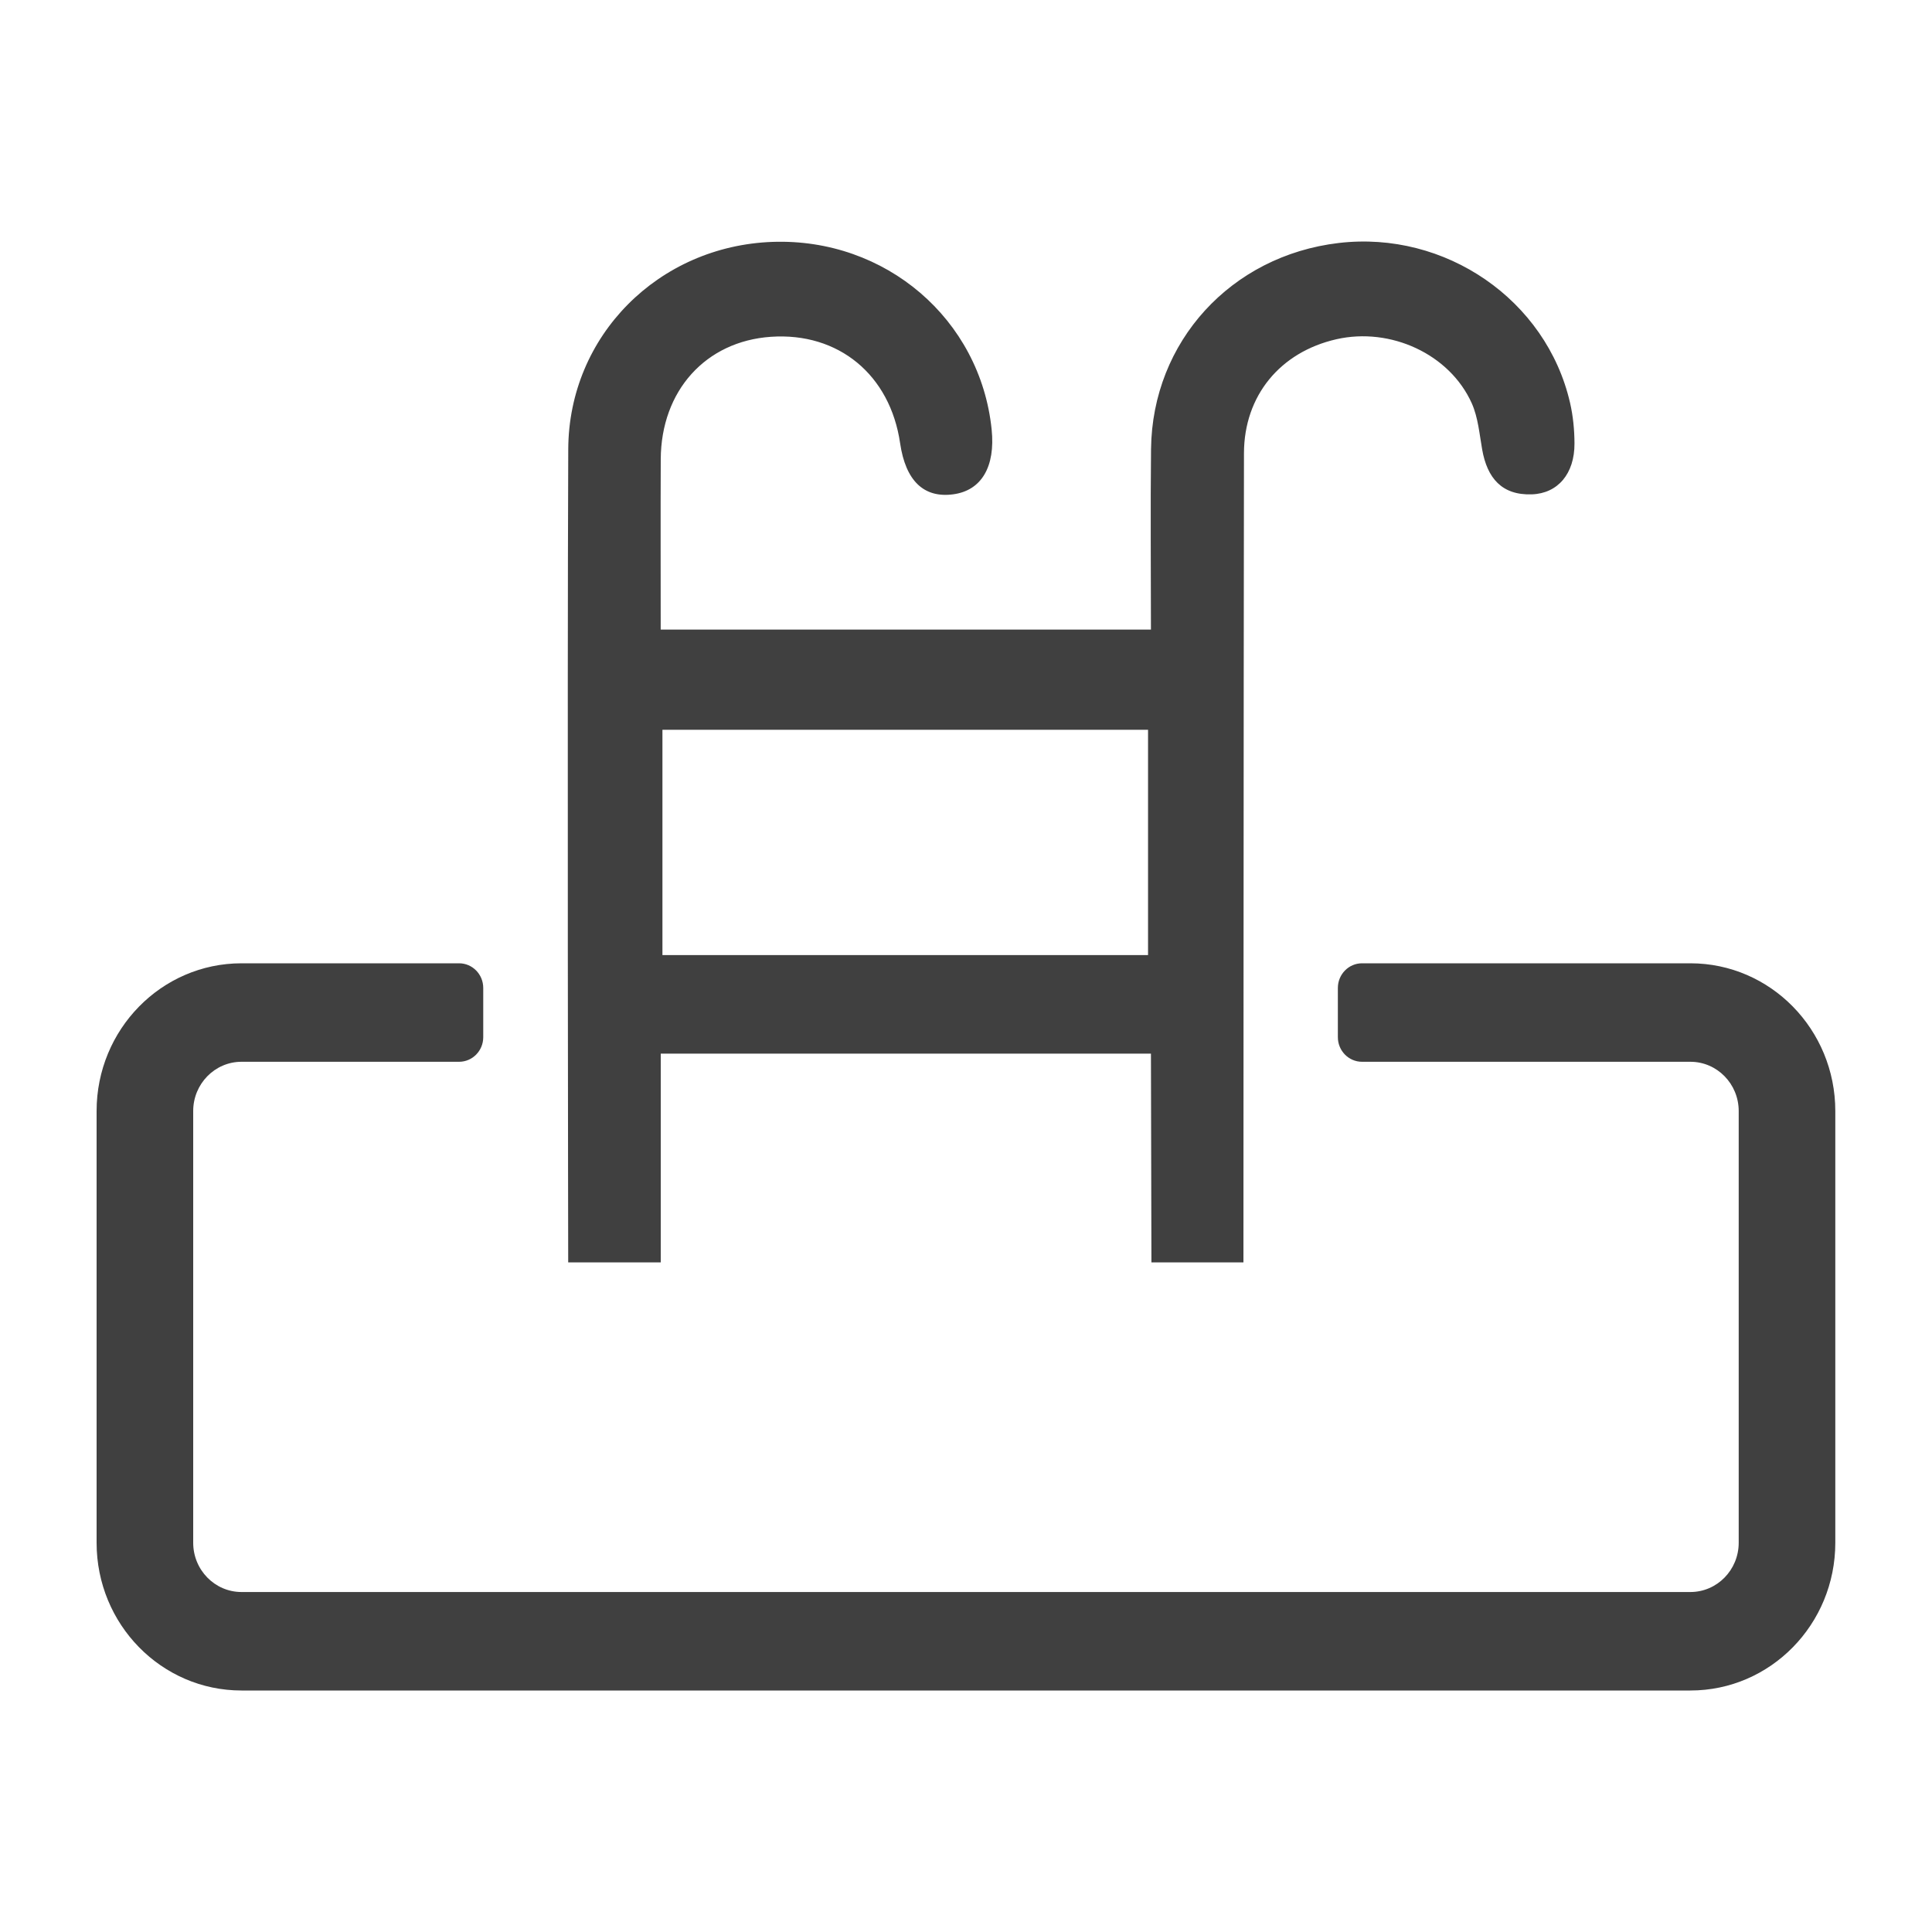 <svg xmlns="http://www.w3.org/2000/svg" xmlns:xlink="http://www.w3.org/1999/xlink" width="40px" height="40px" viewBox="0 0 40 40"><title>outdoor_swimming_pool</title><desc>Created with Sketch.</desc><g id="outdoor_swimming_pool" stroke="none" stroke-width="1" fill="none" fill-rule="evenodd"><g id="Group"><polygon id="Fill-1" points="0 40 40 40 40 0 0 0"></polygon><path d="M34.998,19.944 L28.199,19.944 C27.923,19.944 27.699,20.173 27.699,20.454 L27.699,21.474 C27.699,21.755 27.923,21.983 28.199,21.983 L34.998,21.983 C35.55,21.983 35.998,22.44 35.998,23.003 L35.998,31.941 C35.998,32.504 35.55,32.961 34.998,32.961 L5,32.961 C4.448,32.961 4,32.504 4,31.941 L4,23.003 C4,22.44 4.448,21.983 5,21.983 L9.505,21.983 C9.781,21.983 10.005,21.755 10.005,21.474 L10.005,20.454 C10.005,20.173 9.781,19.944 9.505,19.944 L5,19.944 C3.343,19.944 2,21.314 2,23.003 L2,31.941 C2,33.631 3.343,35 5,35 L34.998,35 C36.655,35 37.998,33.631 37.998,31.941 L37.998,23.003 C37.998,21.314 36.655,19.944 34.998,19.944 Z M13.68,26.136 L13.68,21.814 C13.68,21.814 20.443,21.814 23.829,21.814 C23.829,22.116 23.839,26.136 23.839,26.136 L25.744,26.136 C25.744,26.136 25.747,14.463 25.755,9.385 C25.757,8.19 26.506,7.289 27.667,7.024 C28.789,6.768 30.015,7.331 30.472,8.351 C30.602,8.643 30.63,8.985 30.687,9.308 C30.791,9.897 31.094,10.256 31.714,10.235 C32.254,10.217 32.601,9.806 32.598,9.181 C32.597,8.9 32.569,8.612 32.506,8.339 C32.015,6.208 29.924,4.77 27.715,5.031 C25.486,5.294 23.857,7.074 23.831,9.294 C23.817,10.538 23.829,11.783 23.829,13.035 L13.679,13.035 C13.679,11.82 13.675,10.666 13.68,9.51 C13.686,8.089 14.61,7.066 15.961,6.973 C17.359,6.877 18.429,7.758 18.636,9.177 C18.75,9.955 19.127,10.317 19.737,10.234 C20.32,10.155 20.61,9.663 20.531,8.892 C20.296,6.606 18.333,4.926 15.994,5.008 C13.639,5.092 11.775,6.945 11.765,9.3 C11.743,14.519 11.764,26.137 11.764,26.137 L13.68,26.137 L13.68,26.136 Z M13.715,15.109 L23.769,15.109 L23.769,19.774 L13.715,19.774 L13.715,15.109 Z" id="Shape" fill="#404040"></path></g></g></svg>